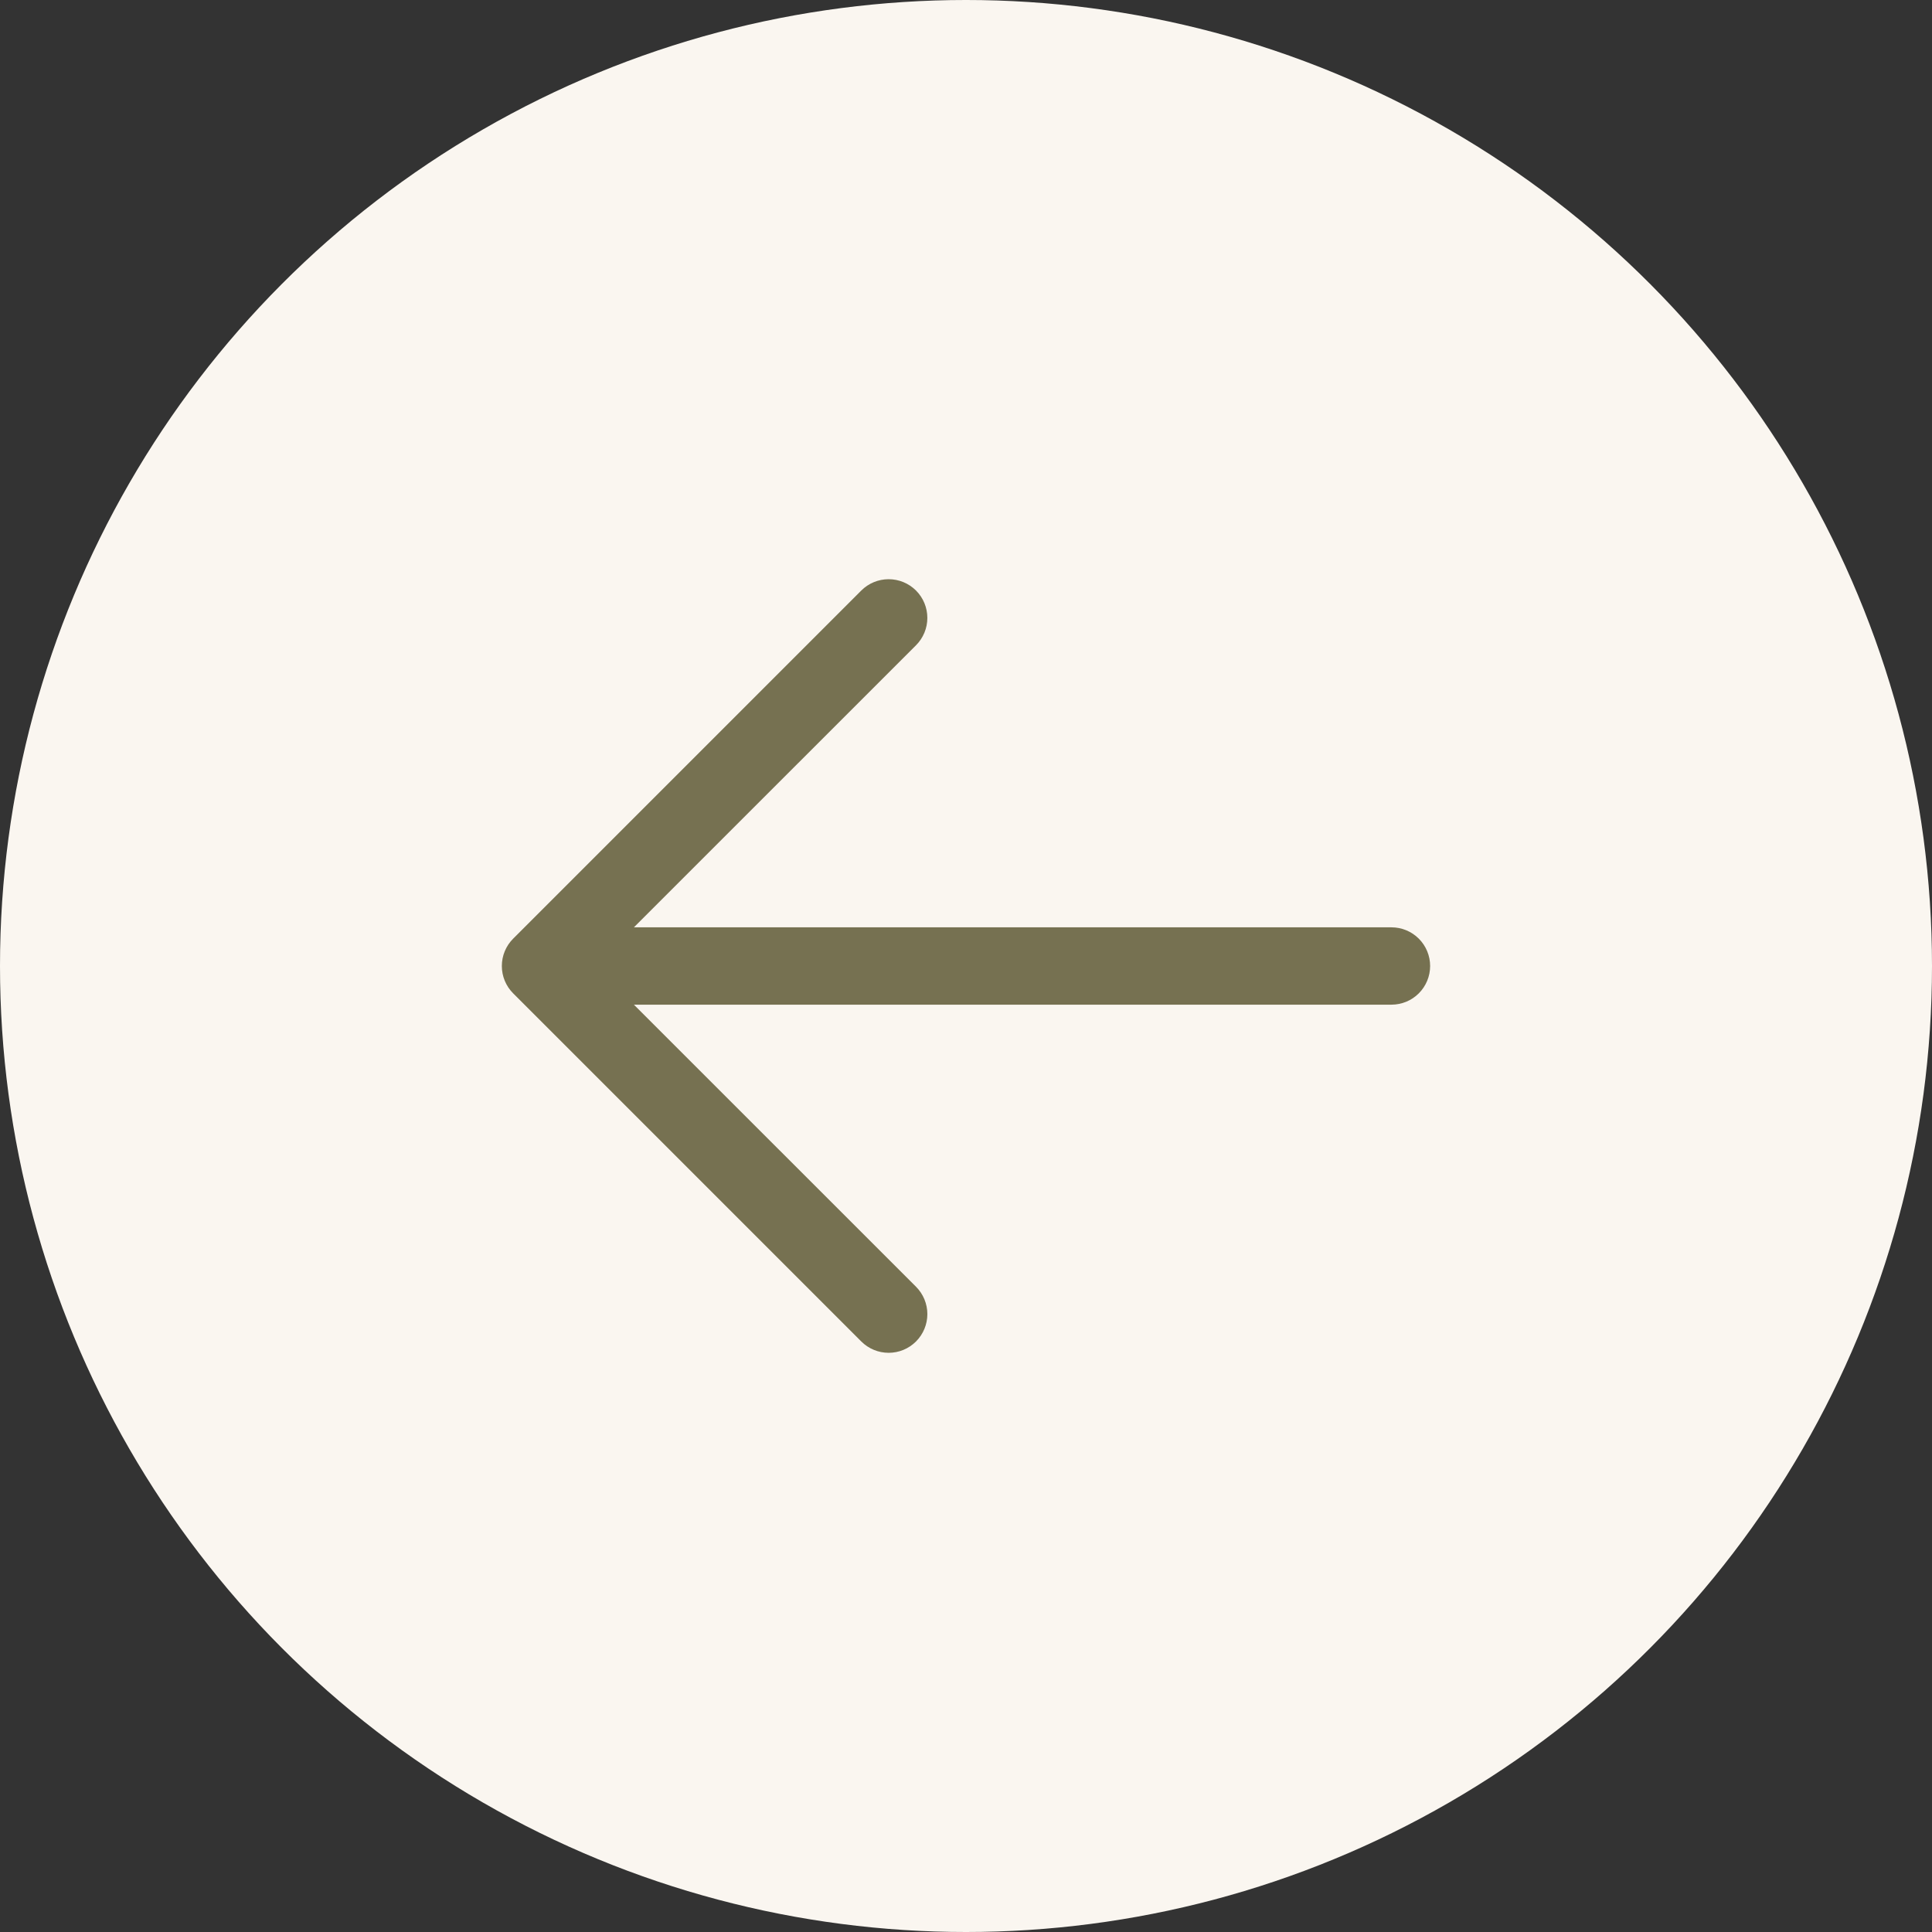 <?xml version="1.0" encoding="UTF-8"?> <svg xmlns="http://www.w3.org/2000/svg" width="128" height="128" viewBox="0 0 128 128" fill="none"><rect x="0" y="0" width="128" height="128" fill="#333333" stroke="none"/><circle cx="64" cy="64" r="64" transform="matrix(-1 0 0 1 128 0)" fill="#FAF6F0"></circle><path d="M60.688 88.876C60.926 88.638 61.115 88.355 61.244 88.044C61.373 87.733 61.44 87.399 61.44 87.062C61.44 86.726 61.373 86.392 61.244 86.081C61.115 85.77 60.926 85.487 60.688 85.249L41.998 66.562L92.188 66.562C92.867 66.562 93.519 66.293 93.999 65.812C94.48 65.331 94.75 64.68 94.75 64C94.75 63.32 94.48 62.669 93.999 62.188C93.519 61.708 92.867 61.438 92.188 61.438L41.998 61.438L60.688 42.751C61.169 42.27 61.439 41.617 61.439 40.938C61.439 40.258 61.169 39.605 60.688 39.124C60.207 38.644 59.555 38.374 58.875 38.374C58.195 38.374 57.543 38.644 57.062 39.124L34 62.187C33.761 62.425 33.572 62.708 33.443 63.019C33.314 63.33 33.248 63.663 33.248 64C33.248 64.337 33.314 64.67 33.443 64.981C33.572 65.292 33.761 65.575 34 65.813L57.062 88.876C57.3 89.114 57.583 89.303 57.894 89.432C58.205 89.561 58.538 89.627 58.875 89.627C59.212 89.627 59.545 89.561 59.856 89.432C60.167 89.303 60.45 89.114 60.688 88.876Z" fill="#767151"></path></svg> 